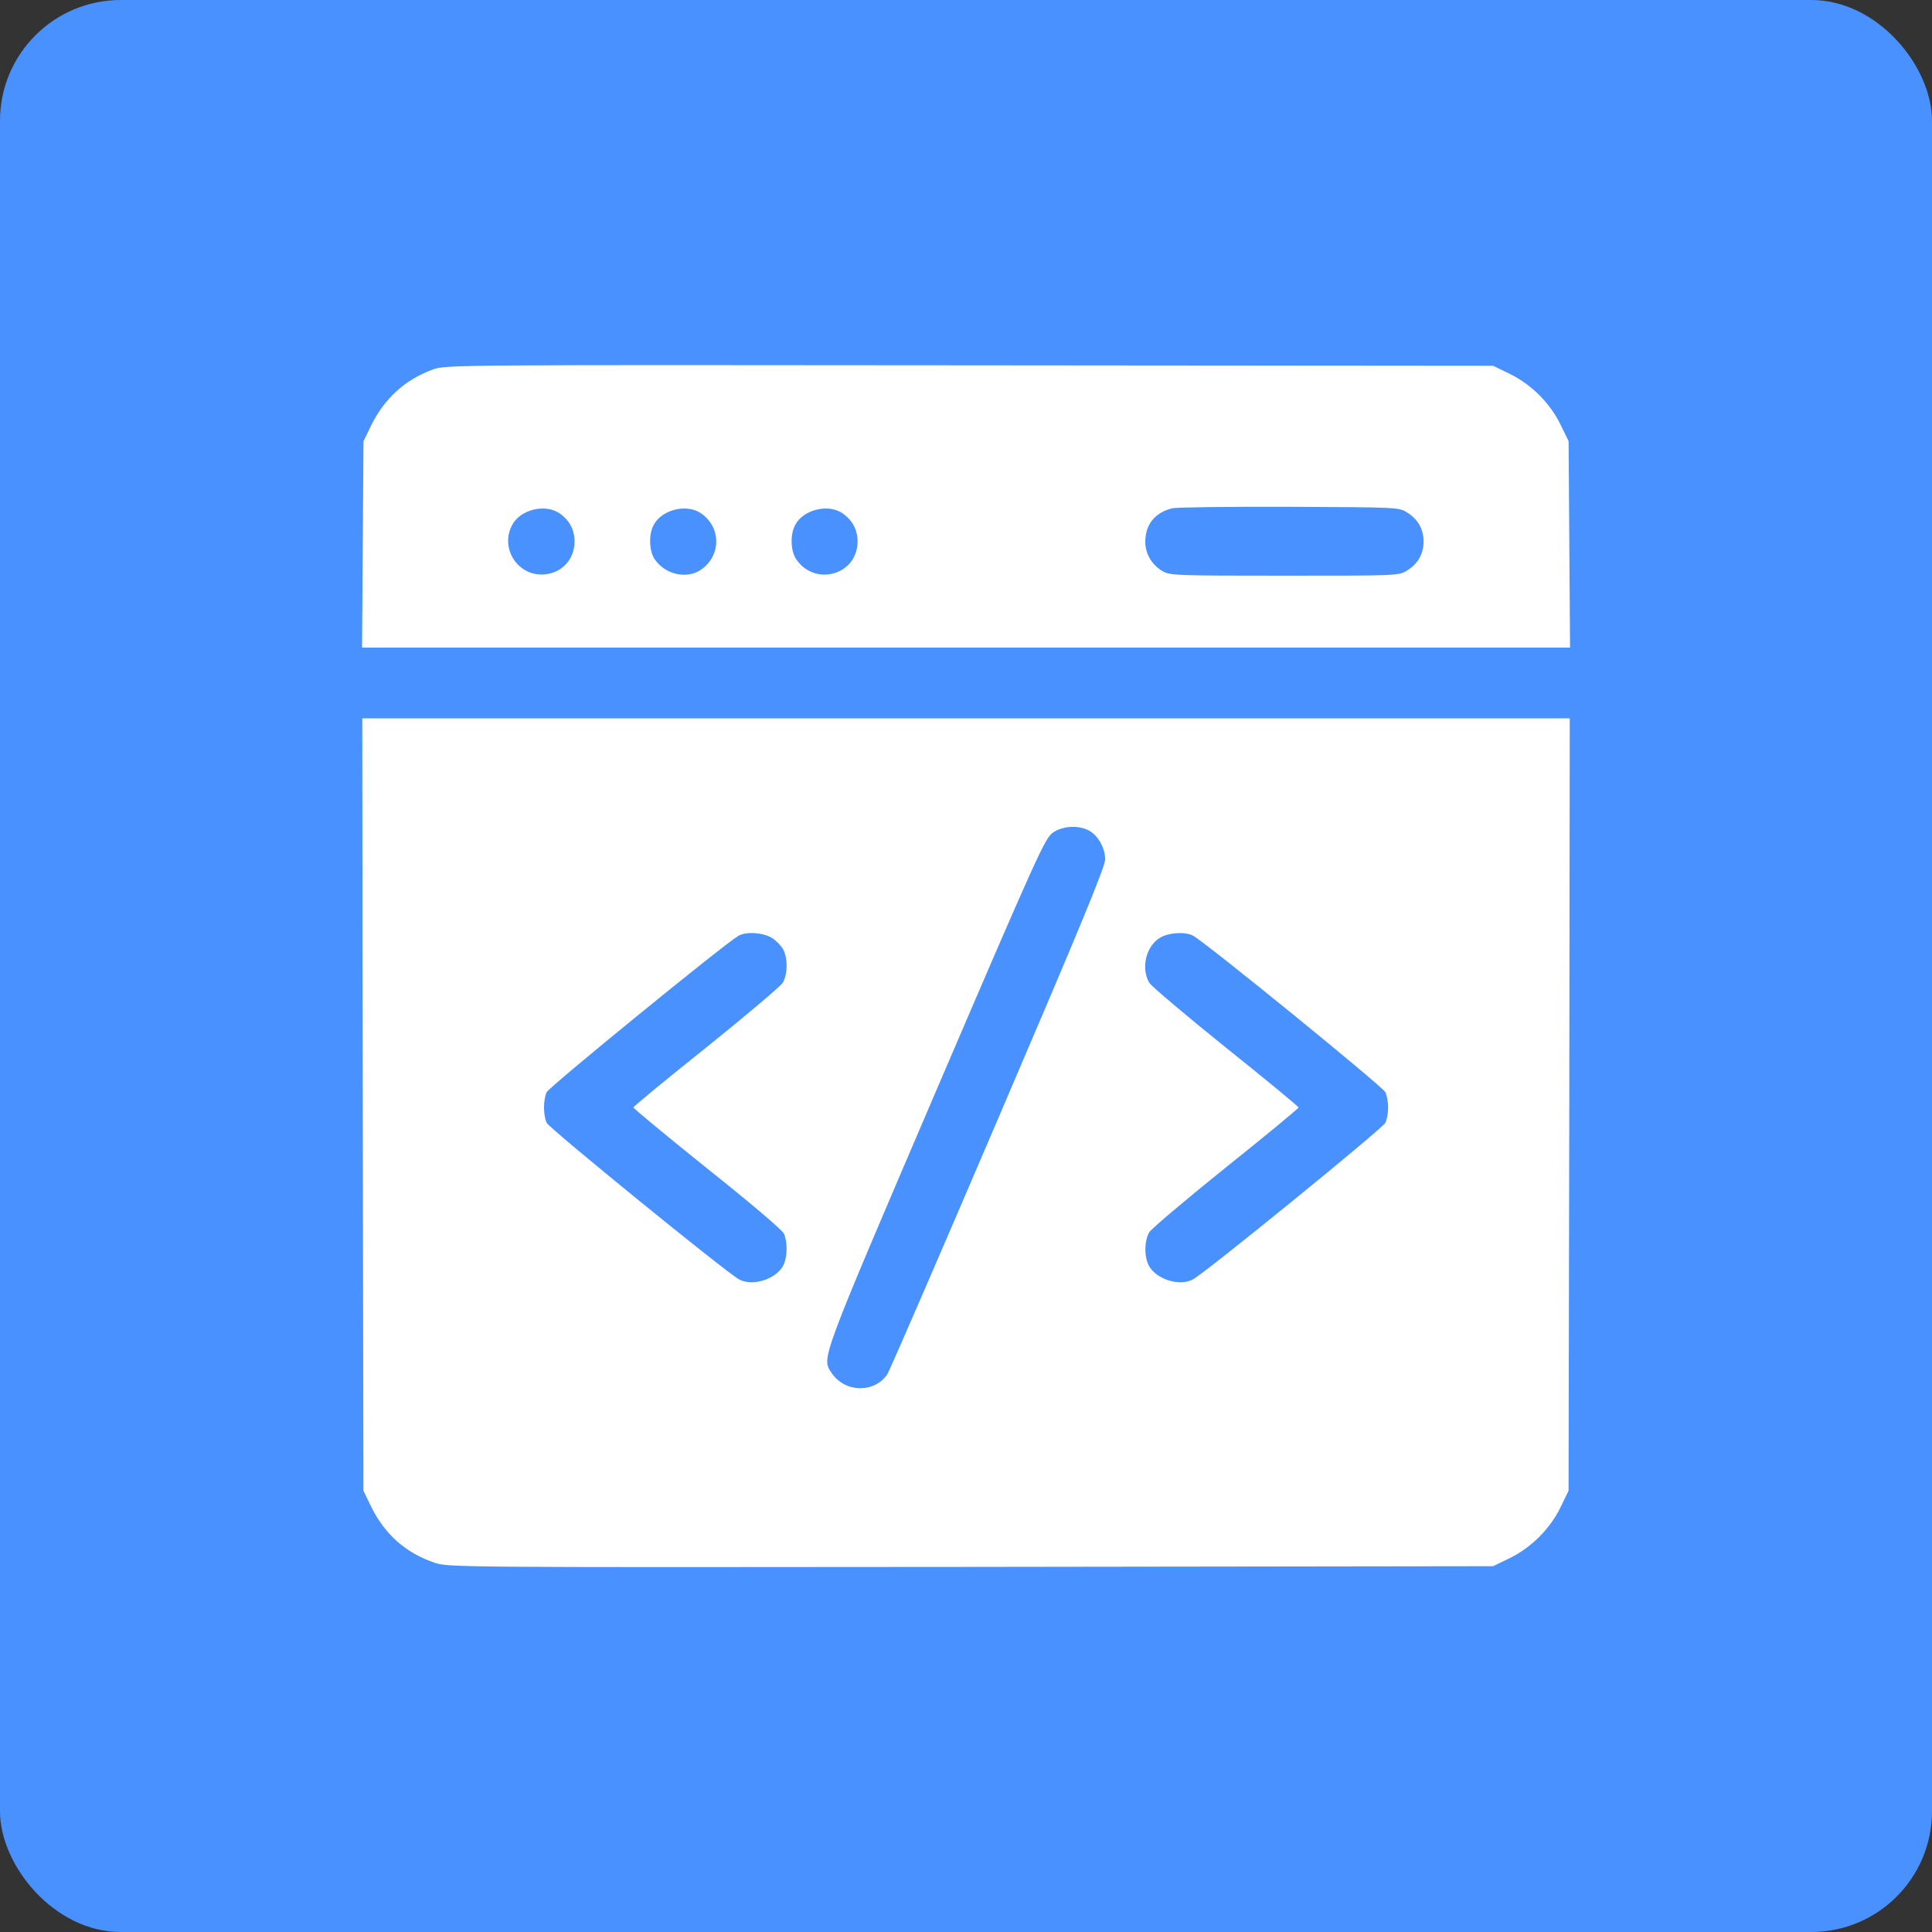 <?xml version="1.0" encoding="UTF-8"?>
<svg xmlns="http://www.w3.org/2000/svg" width="80" height="80" viewBox="0 0 80 80" fill="none">
  <rect x="0" y="0" width="80" height="80" fill="#333333" stroke="none"/>
  <rect width="80" height="80" rx="5" fill="#4891FF"></rect>
  <path d="M17.941 15.293C16.779 15.713 15.92 16.494 15.363 17.627L15.051 18.271L15.021 22.539L14.992 26.816H40.002H65.012L64.982 22.539L64.953 18.271L64.621 17.588C64.182 16.689 63.41 15.918 62.512 15.479L61.828 15.146L40.148 15.127C18.947 15.107 18.459 15.107 17.941 15.293ZM58.264 21.221C58.713 21.494 58.947 21.914 58.947 22.422C58.947 22.93 58.713 23.35 58.264 23.623C57.922 23.838 57.883 23.838 53.185 23.838C48.625 23.838 48.44 23.828 48.127 23.643C47.688 23.379 47.424 22.93 47.424 22.432C47.424 21.719 47.824 21.221 48.547 21.045C48.703 21.006 50.881 20.977 53.381 20.986C57.863 21.006 57.922 21.006 58.264 21.221ZM23.146 21.24C23.566 21.523 23.791 21.924 23.791 22.422C23.791 23.203 23.205 23.789 22.424 23.789C21.389 23.789 20.715 22.676 21.203 21.748C21.525 21.113 22.541 20.85 23.146 21.24ZM29.006 21.24C29.875 21.816 29.875 23.027 29.006 23.604C28.41 23.994 27.521 23.779 27.102 23.145C26.877 22.803 26.857 22.129 27.062 21.748C27.385 21.113 28.4 20.85 29.006 21.24ZM34.865 21.24C35.285 21.523 35.51 21.924 35.51 22.422C35.51 23.809 33.732 24.307 32.961 23.145C32.736 22.803 32.717 22.129 32.922 21.748C33.244 21.113 34.26 20.85 34.865 21.24Z" fill="white"></path>
  <path d="M15.02 45.732L15.049 61.728L15.361 62.373C15.928 63.535 16.807 64.306 17.988 64.707C18.555 64.902 18.838 64.902 40.195 64.882L61.826 64.853L62.51 64.521C63.408 64.082 64.18 63.31 64.619 62.412L64.951 61.728L64.981 45.732L65 29.746H40H15L15.02 45.732ZM45.078 34.384C45.459 34.58 45.762 35.107 45.762 35.586C45.762 35.888 44.736 38.369 41.318 46.347C38.877 52.05 36.816 56.806 36.738 56.914C36.182 57.705 34.971 57.666 34.424 56.836C34.023 56.22 33.945 56.416 38.74 45.224C42.998 35.292 43.272 34.707 43.603 34.472C44.014 34.199 44.639 34.16 45.078 34.384ZM31.963 38.837C32.139 38.945 32.353 39.169 32.432 39.316C32.627 39.697 32.617 40.341 32.412 40.693C32.324 40.839 30.889 42.05 29.238 43.379C27.588 44.697 26.23 45.81 26.23 45.859C26.23 45.898 27.607 47.041 29.287 48.388C30.996 49.746 32.402 50.937 32.461 51.084C32.617 51.435 32.607 52.06 32.432 52.402C32.139 52.968 31.162 53.281 30.605 52.978C30.088 52.705 22.734 46.718 22.637 46.494C22.49 46.171 22.49 45.546 22.637 45.224C22.734 45.009 30 39.082 30.576 38.75C30.898 38.564 31.592 38.613 31.963 38.837ZM49.395 38.74C49.912 39.013 57.266 45 57.363 45.224C57.432 45.361 57.48 45.654 57.48 45.859C57.48 46.064 57.432 46.357 57.363 46.494C57.266 46.718 49.912 52.705 49.395 52.978C48.838 53.281 47.861 52.968 47.568 52.402C47.373 52.021 47.383 51.377 47.588 51.025C47.676 50.879 49.111 49.667 50.762 48.339C52.412 47.021 53.77 45.898 53.77 45.859C53.77 45.82 52.412 44.697 50.762 43.379C49.111 42.05 47.676 40.839 47.588 40.693C47.236 40.087 47.451 39.179 48.037 38.828C48.389 38.613 49.072 38.574 49.395 38.74Z" fill="white"></path>
</svg>
